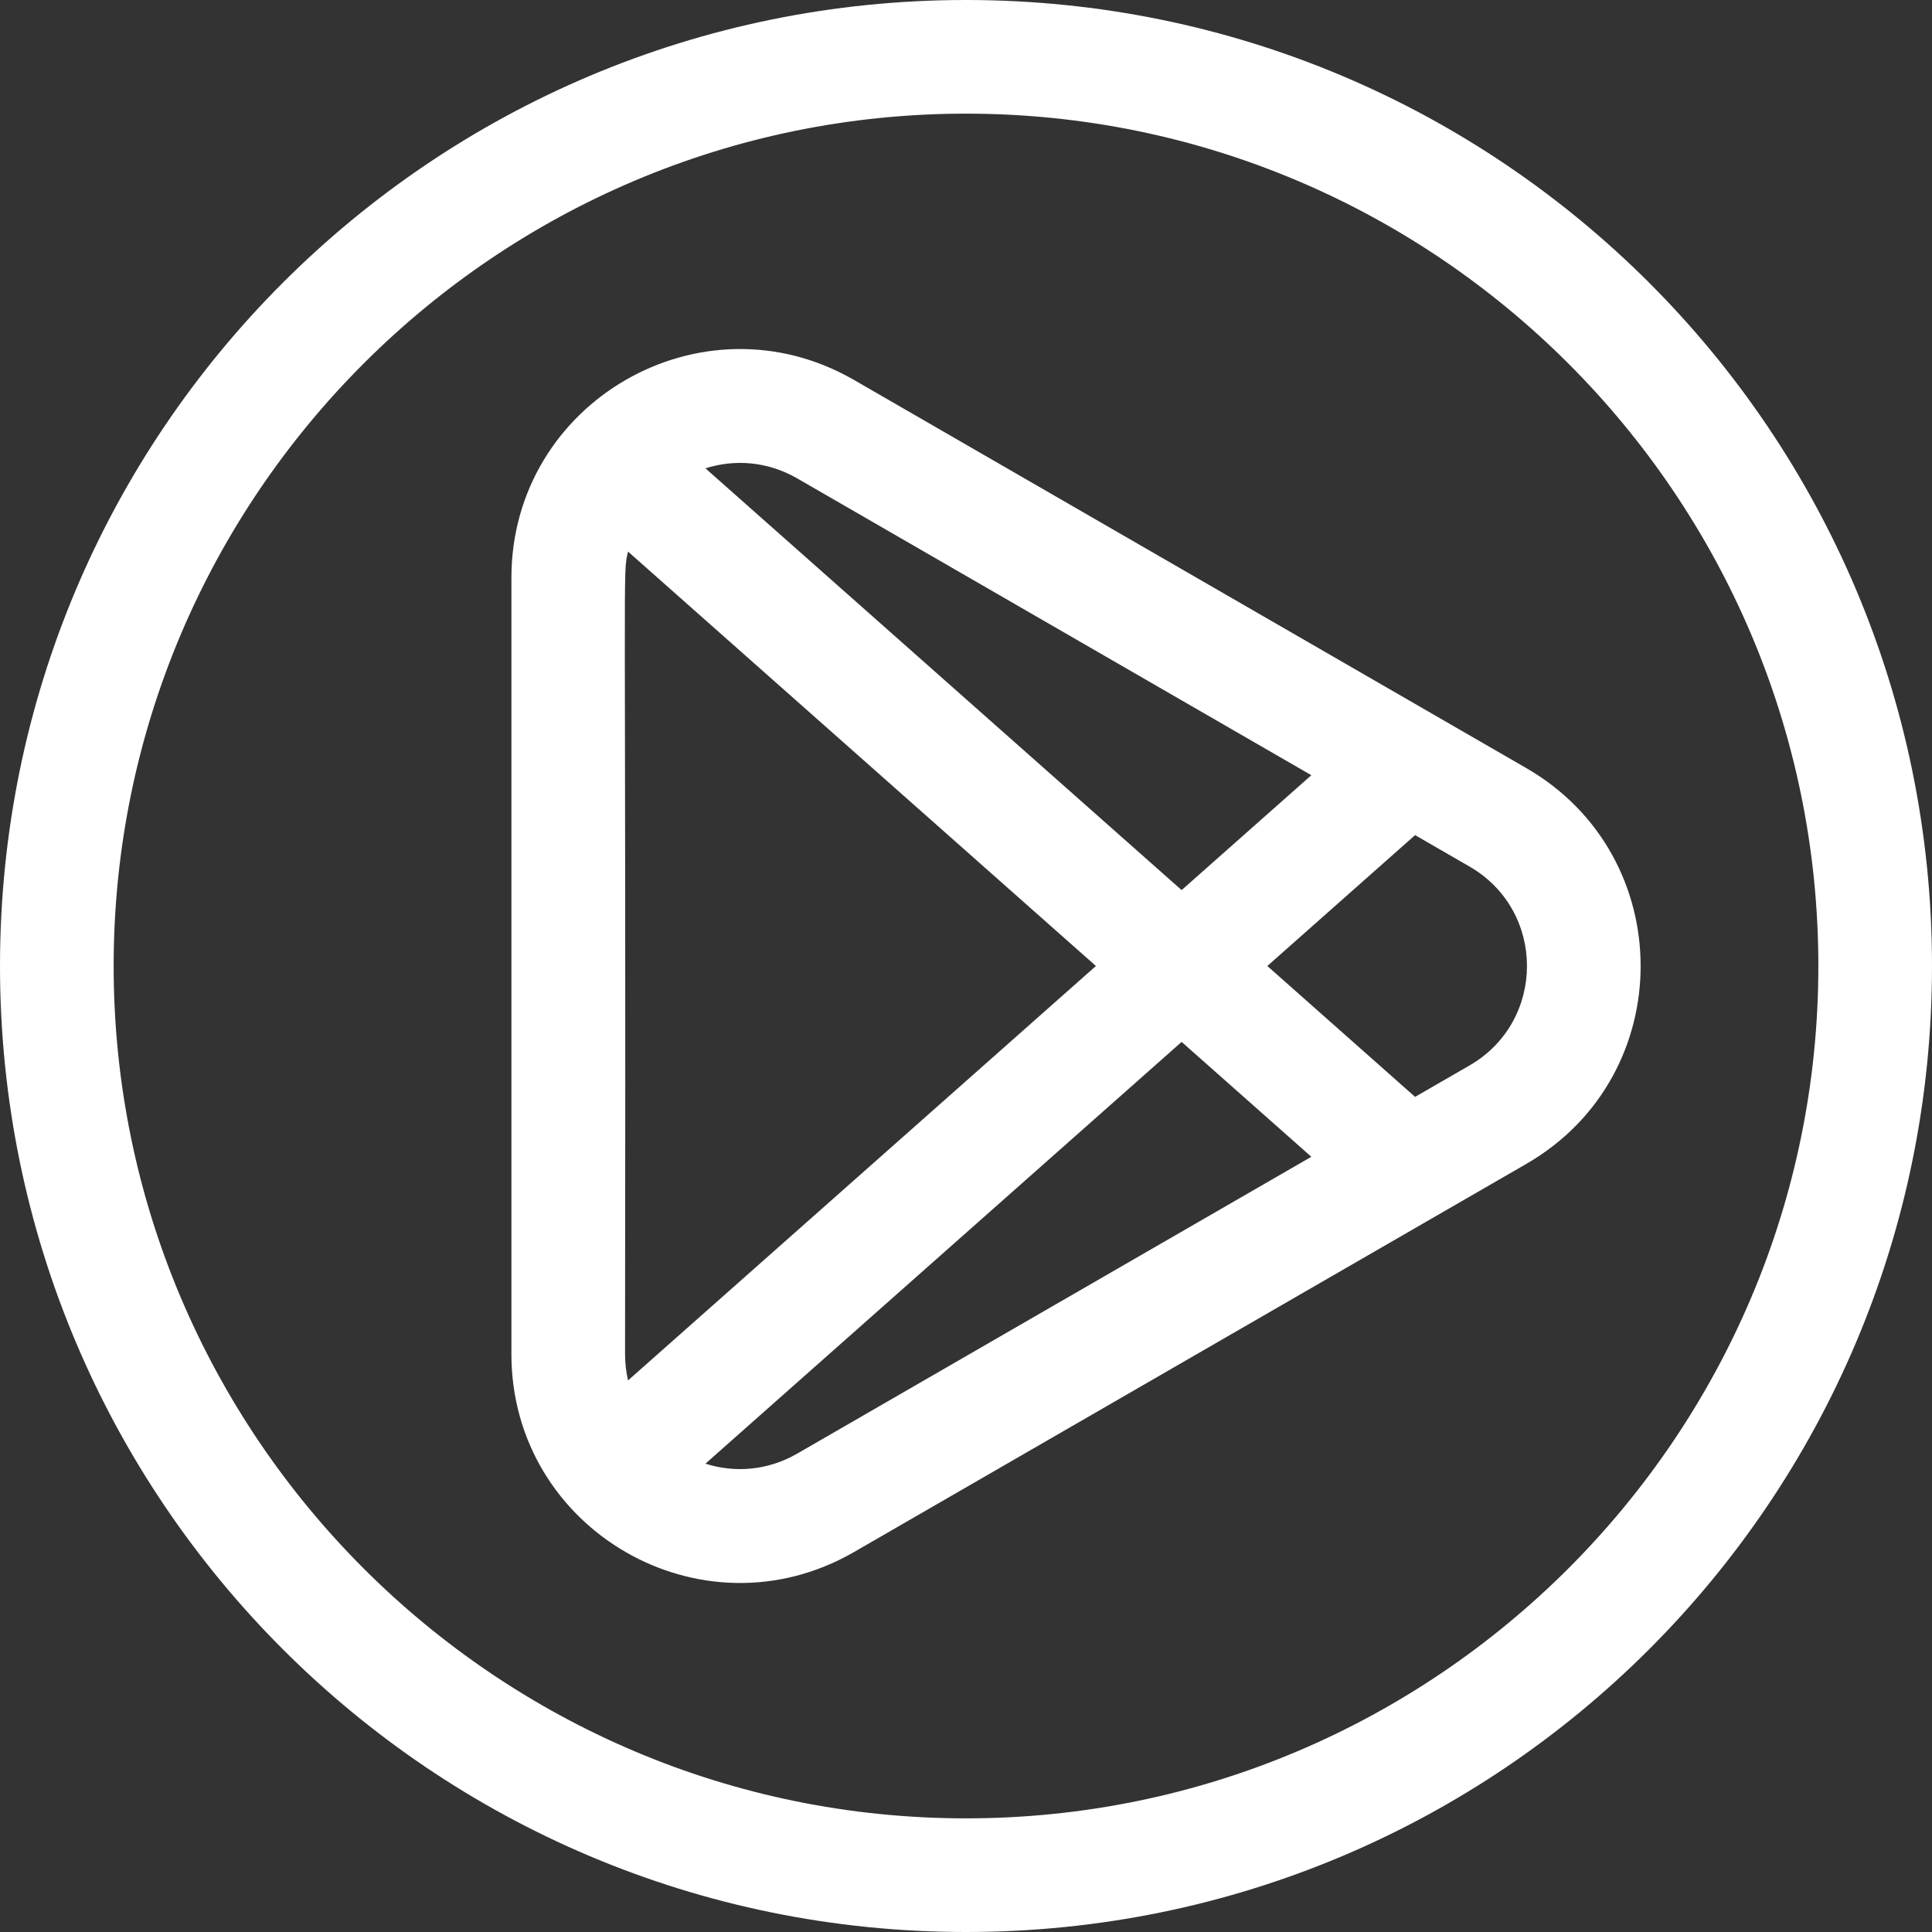 <?xml version="1.0" encoding="UTF-8" standalone="no"?><svg xmlns="http://www.w3.org/2000/svg" xmlns:xlink="http://www.w3.org/1999/xlink" fill="#ffffff" height="510" preserveAspectRatio="xMidYMid meet" version="1" viewBox="1.0 1.0 510.0 510.0" width="510" zoomAndPan="magnify"><rect x="1.0" y="1.0" width="510.0" height="510.0" fill="#333333" stroke="none"/><g><g id="change1_1"><path d="M256,1C115.049,1,1,115.068,1,256c0,140.951,114.068,255,255,255c140.951,0,255-114.068,255-255 C511,115.049,396.932,1,256,1z M256,481C131.935,481,31,380.065,31,256S131.935,31,256,31s225,100.935,225,225 S380.065,481,256,481z"/><path d="M403.925,203.771L226.464,101.313C186.221,78.076,136,107.134,136,153.543v204.914c0,46.338,50.153,75.504,90.464,52.229 l177.461-102.457C444.169,284.995,444.116,226.975,403.925,203.771z M211.464,127.294l135.694,78.343l-34.239,30.326 L187.218,124.627C194.863,122.194,203.55,122.724,211.464,127.294z M166.791,365.391c-0.507-2.207-0.791-4.521-0.791-6.934 c0.291-214.918-0.707-205.325,0.79-211.849L290.297,256L166.791,365.391z M211.464,384.706 c-7.921,4.573-16.605,5.102-24.247,2.668l125.703-111.337l34.239,30.326L211.464,384.706z M388.925,282.249l-14.376,8.3 L335.542,256l39.007-34.549l14.376,8.3C409.15,241.428,409.123,270.588,388.925,282.249z"/></g></g></svg>